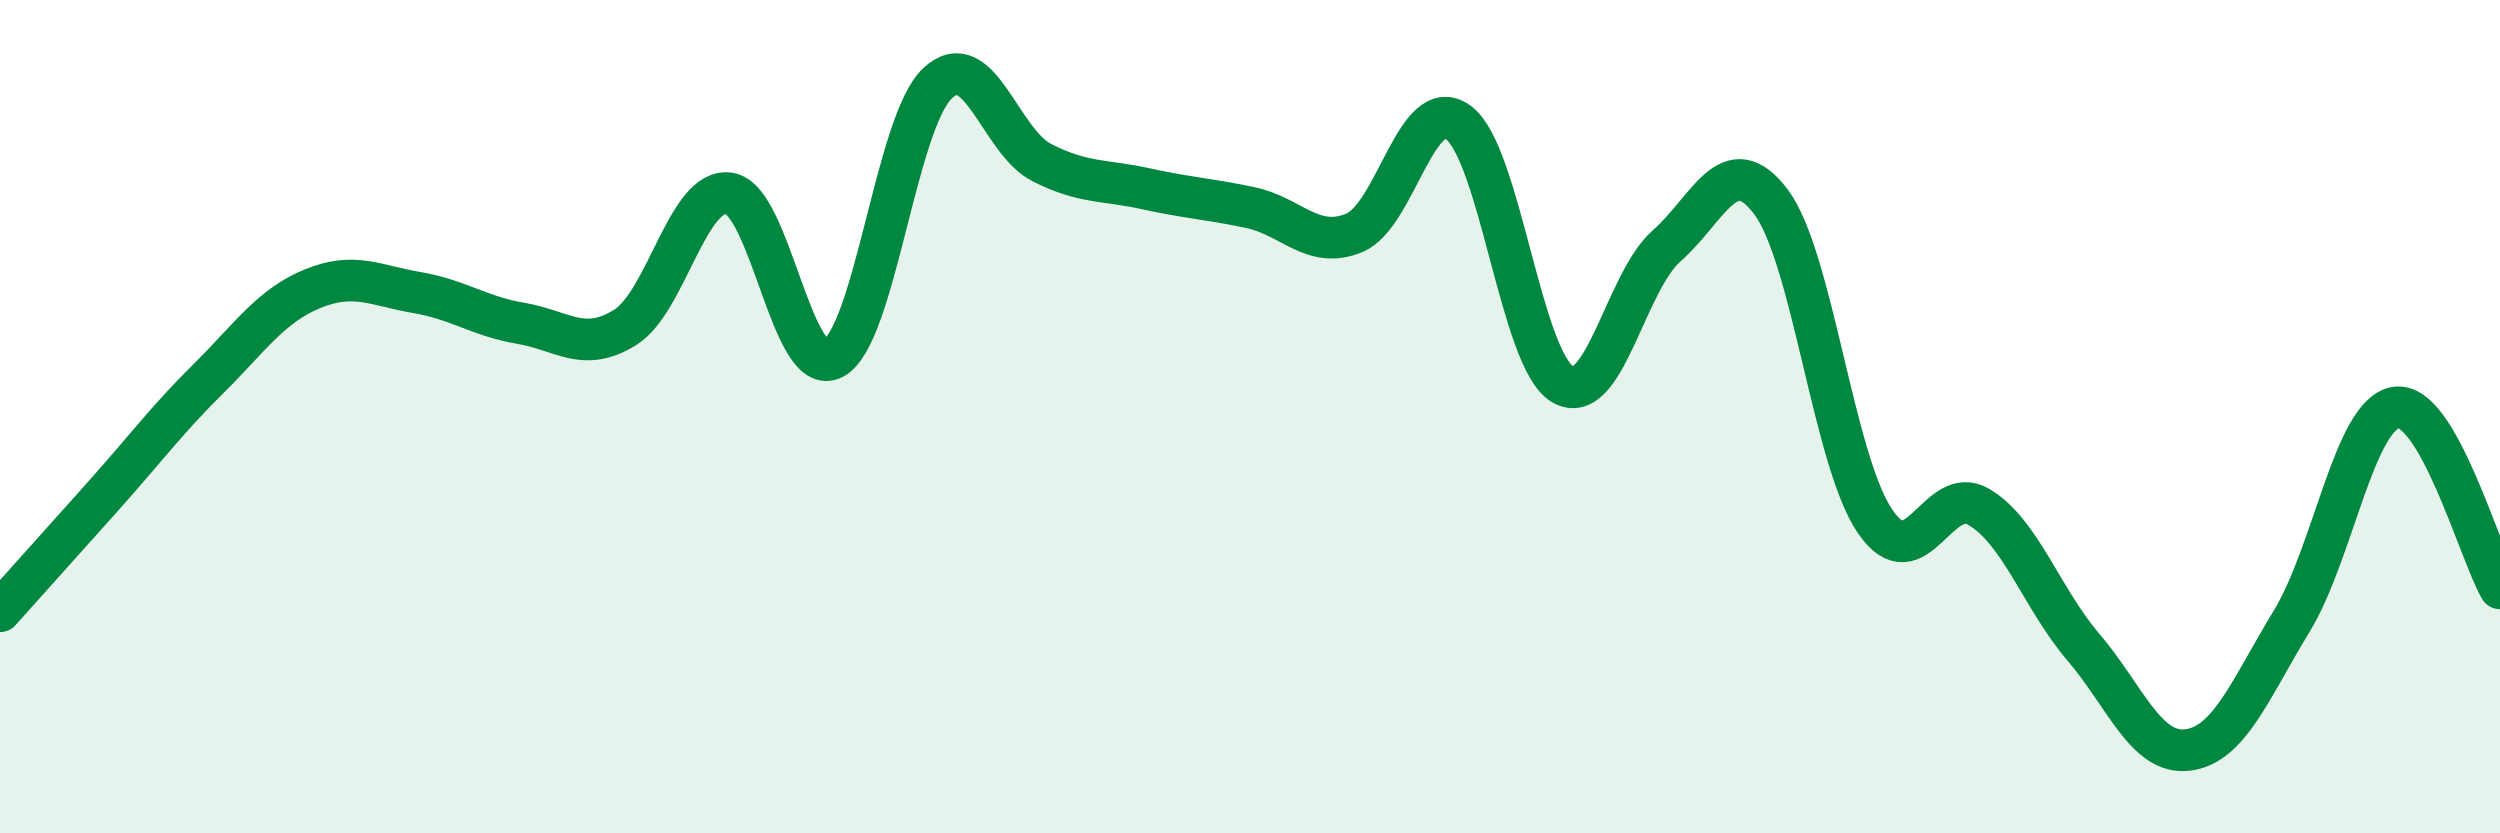 
    <svg width="60" height="20" viewBox="0 0 60 20" xmlns="http://www.w3.org/2000/svg">
      <path
        d="M 0,14.67 C 0.5,14.11 1.5,13 2.5,11.88 C 3.5,10.76 4,10.08 5,9.09 C 6,8.1 6.5,7.34 7.5,6.93 C 8.5,6.52 9,6.85 10,7.02 C 11,7.19 11.5,7.59 12.5,7.76 C 13.5,7.93 14,8.48 15,7.86 C 16,7.24 16.5,4.49 17.5,4.64 C 18.5,4.79 19,9.13 20,8.6 C 21,8.07 21.5,2.94 22.5,2 C 23.5,1.06 24,3.39 25,3.9 C 26,4.41 26.5,4.31 27.5,4.53 C 28.5,4.75 29,4.77 30,4.98 C 31,5.19 31.5,6 32.5,5.59 C 33.5,5.18 34,2.21 35,2.94 C 36,3.67 36.5,8.63 37.5,9.22 C 38.5,9.81 39,6.78 40,5.9 C 41,5.02 41.5,3.52 42.5,4.84 C 43.5,6.16 44,11.04 45,12.51 C 46,13.98 46.5,11.57 47.5,12.17 C 48.5,12.77 49,14.36 50,15.53 C 51,16.7 51.5,18.12 52.5,18 C 53.5,17.88 54,16.55 55,14.91 C 56,13.27 56.5,9.94 57.5,9.78 C 58.5,9.62 59.5,13.25 60,14.12L60 20L0 20Z"
        fill="#008740"
        opacity="0.1"
        stroke-linecap="round"
        stroke-linejoin="round"
      />
      <path
        d="M 0,14.67 C 0.5,14.11 1.5,13 2.5,11.88 C 3.5,10.76 4,10.08 5,9.09 C 6,8.1 6.5,7.34 7.5,6.93 C 8.5,6.52 9,6.85 10,7.02 C 11,7.19 11.5,7.59 12.5,7.76 C 13.5,7.93 14,8.48 15,7.86 C 16,7.24 16.5,4.49 17.5,4.64 C 18.5,4.79 19,9.13 20,8.6 C 21,8.07 21.5,2.94 22.5,2 C 23.5,1.06 24,3.39 25,3.9 C 26,4.41 26.5,4.31 27.5,4.53 C 28.5,4.75 29,4.77 30,4.98 C 31,5.19 31.5,6 32.5,5.59 C 33.5,5.18 34,2.21 35,2.94 C 36,3.67 36.5,8.63 37.5,9.22 C 38.5,9.81 39,6.78 40,5.9 C 41,5.02 41.5,3.52 42.5,4.84 C 43.5,6.16 44,11.04 45,12.51 C 46,13.98 46.5,11.57 47.5,12.17 C 48.5,12.77 49,14.36 50,15.53 C 51,16.7 51.5,18.12 52.5,18 C 53.5,17.88 54,16.55 55,14.91 C 56,13.27 56.5,9.94 57.5,9.78 C 58.5,9.62 59.5,13.25 60,14.12"
        stroke="#008740"
        stroke-width="1"
        fill="none"
        stroke-linecap="round"
        stroke-linejoin="round"
      />
    </svg>
  